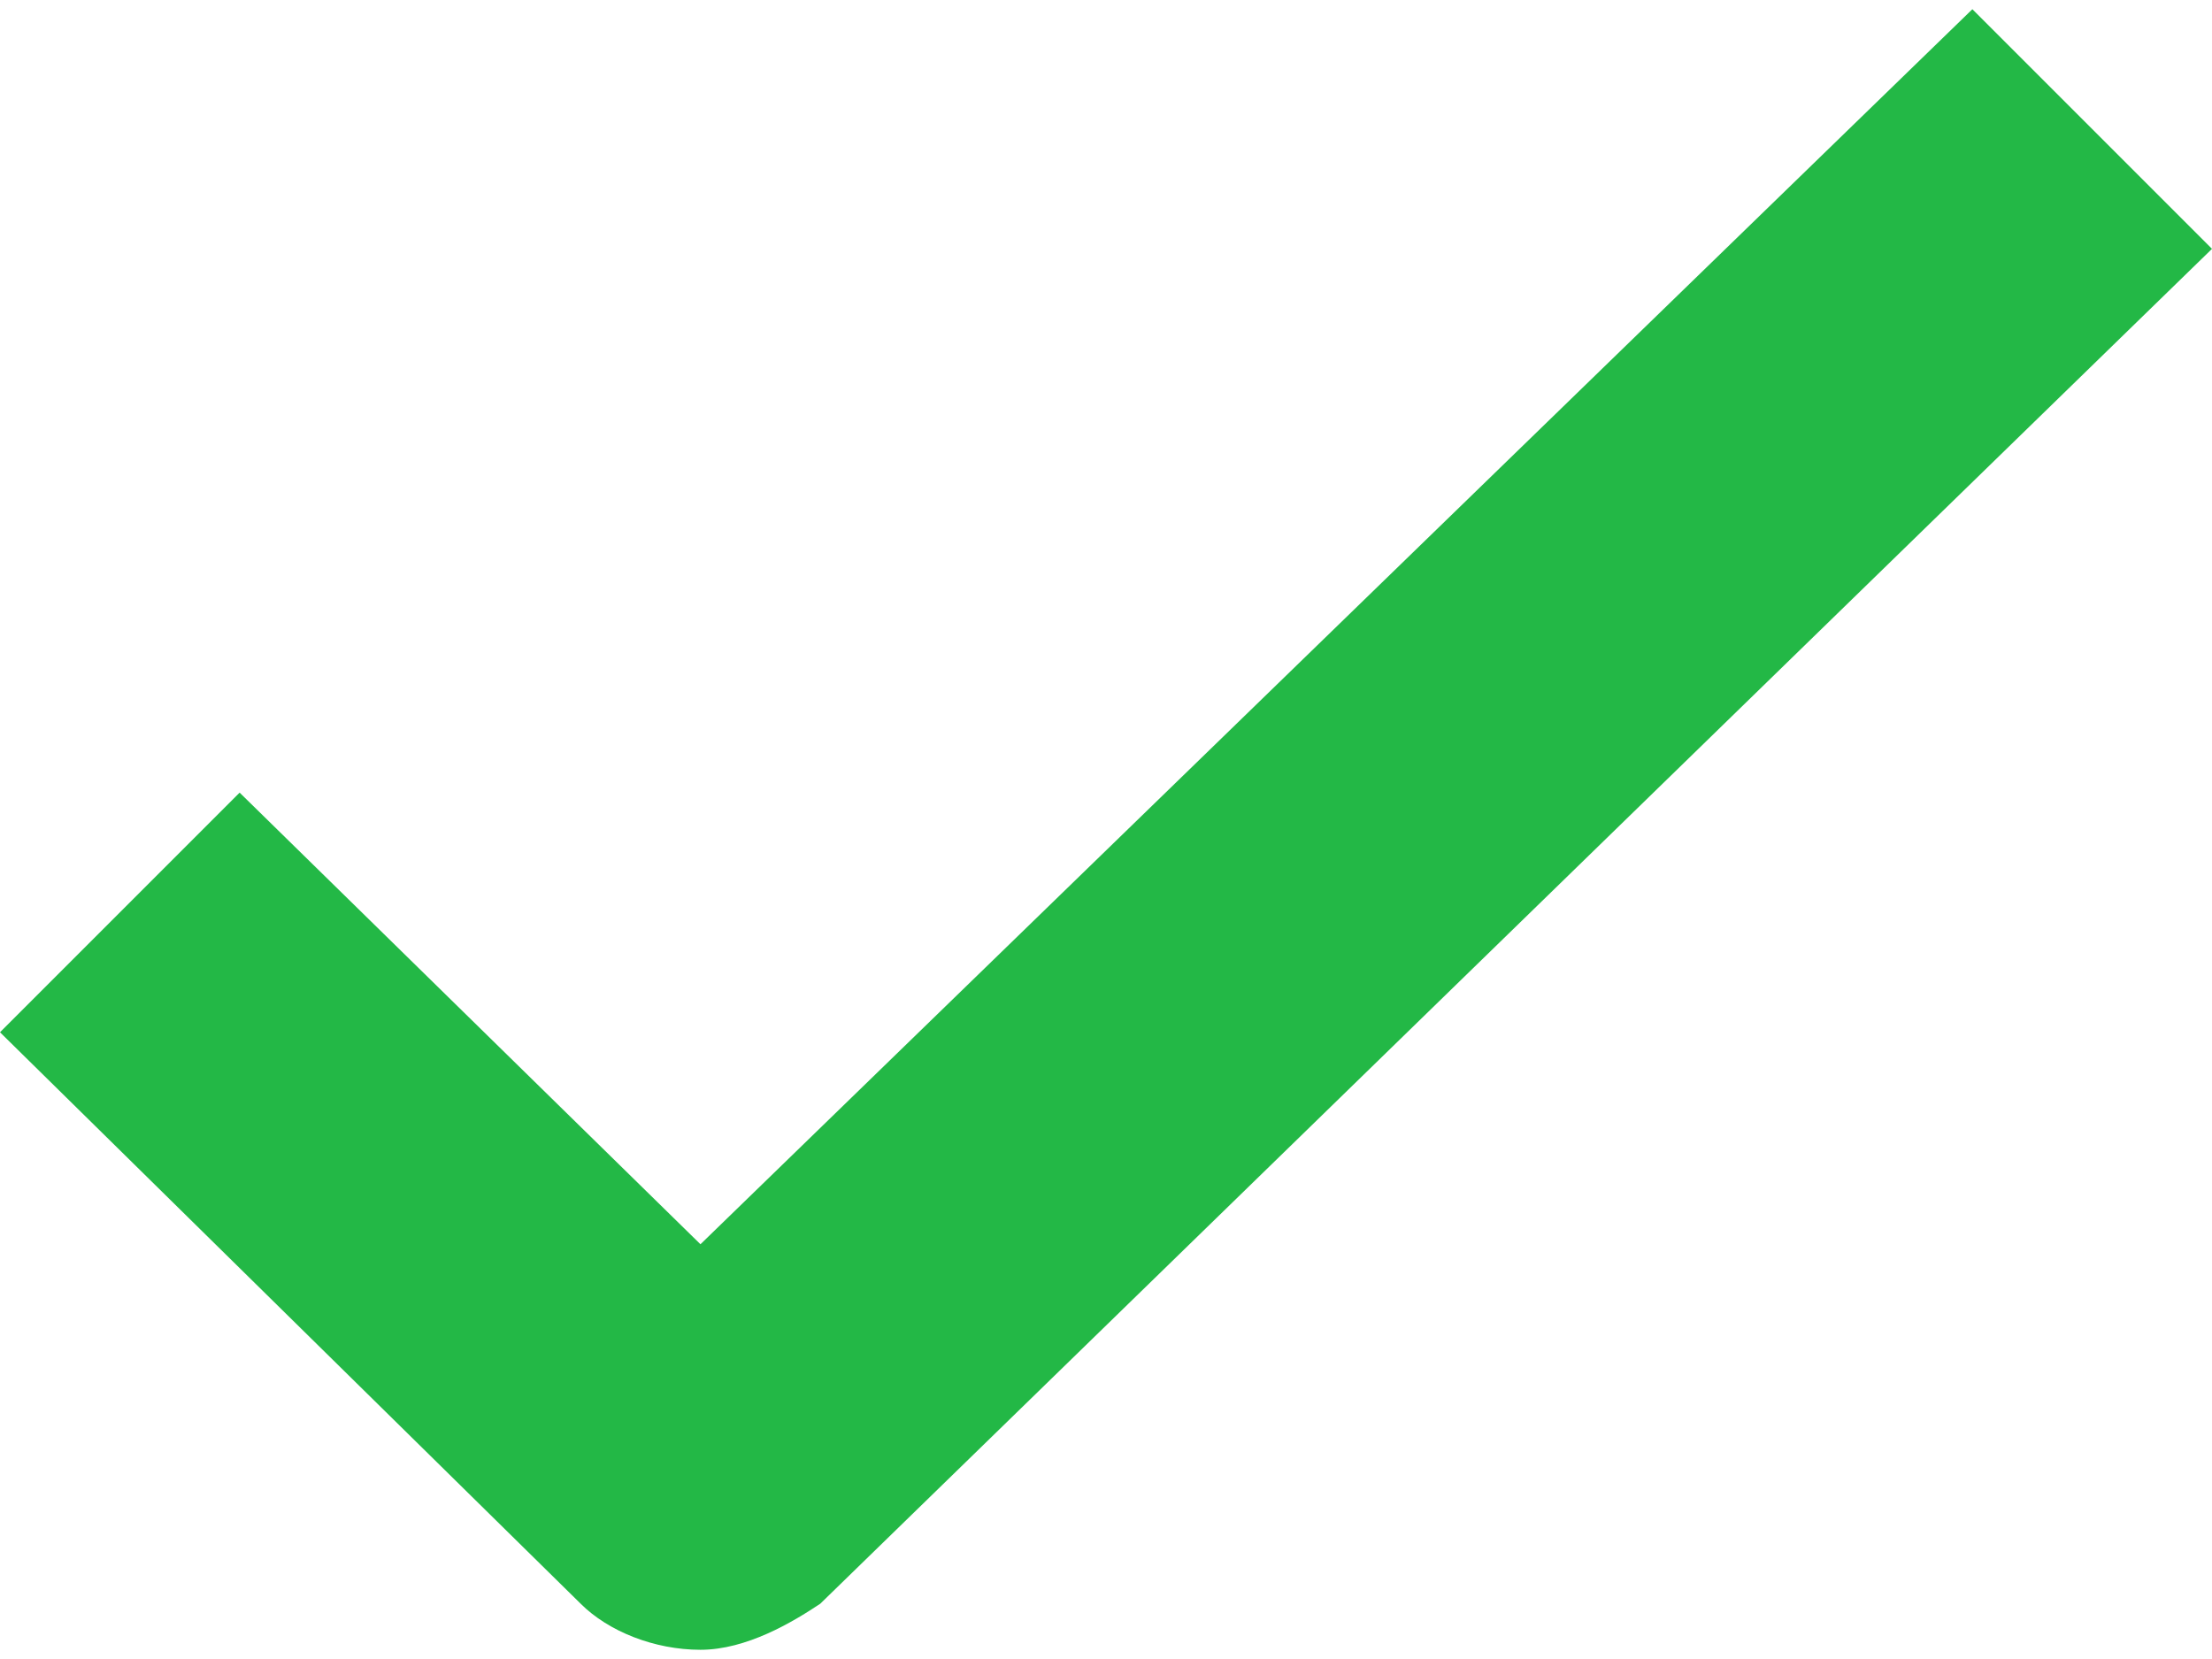 <?xml version="1.0" encoding="utf-8"?>
<!-- Generator: Adobe Illustrator 27.5.0, SVG Export Plug-In . SVG Version: 6.00 Build 0)  -->
<svg version="1.1" id="Layer_1" xmlns="http://www.w3.org/2000/svg" xmlns:xlink="http://www.w3.org/1999/xlink" x="0px" y="0px"
	 viewBox="0 0 24 18" style="enable-background:new 0 0 24 18;" xml:space="preserve">
<style type="text/css">
	.st0{fill:#23B846;}
</style>
<path class="st0" d="M7.6,17.9c-0.5,0-1-0.2-1.3-0.5L0,11.2l2.6-2.6l5,4.9L21.4,0.1L24,2.7L8.9,17.4C8.6,17.6,8.1,17.9,7.6,17.9z"/>
</svg>
